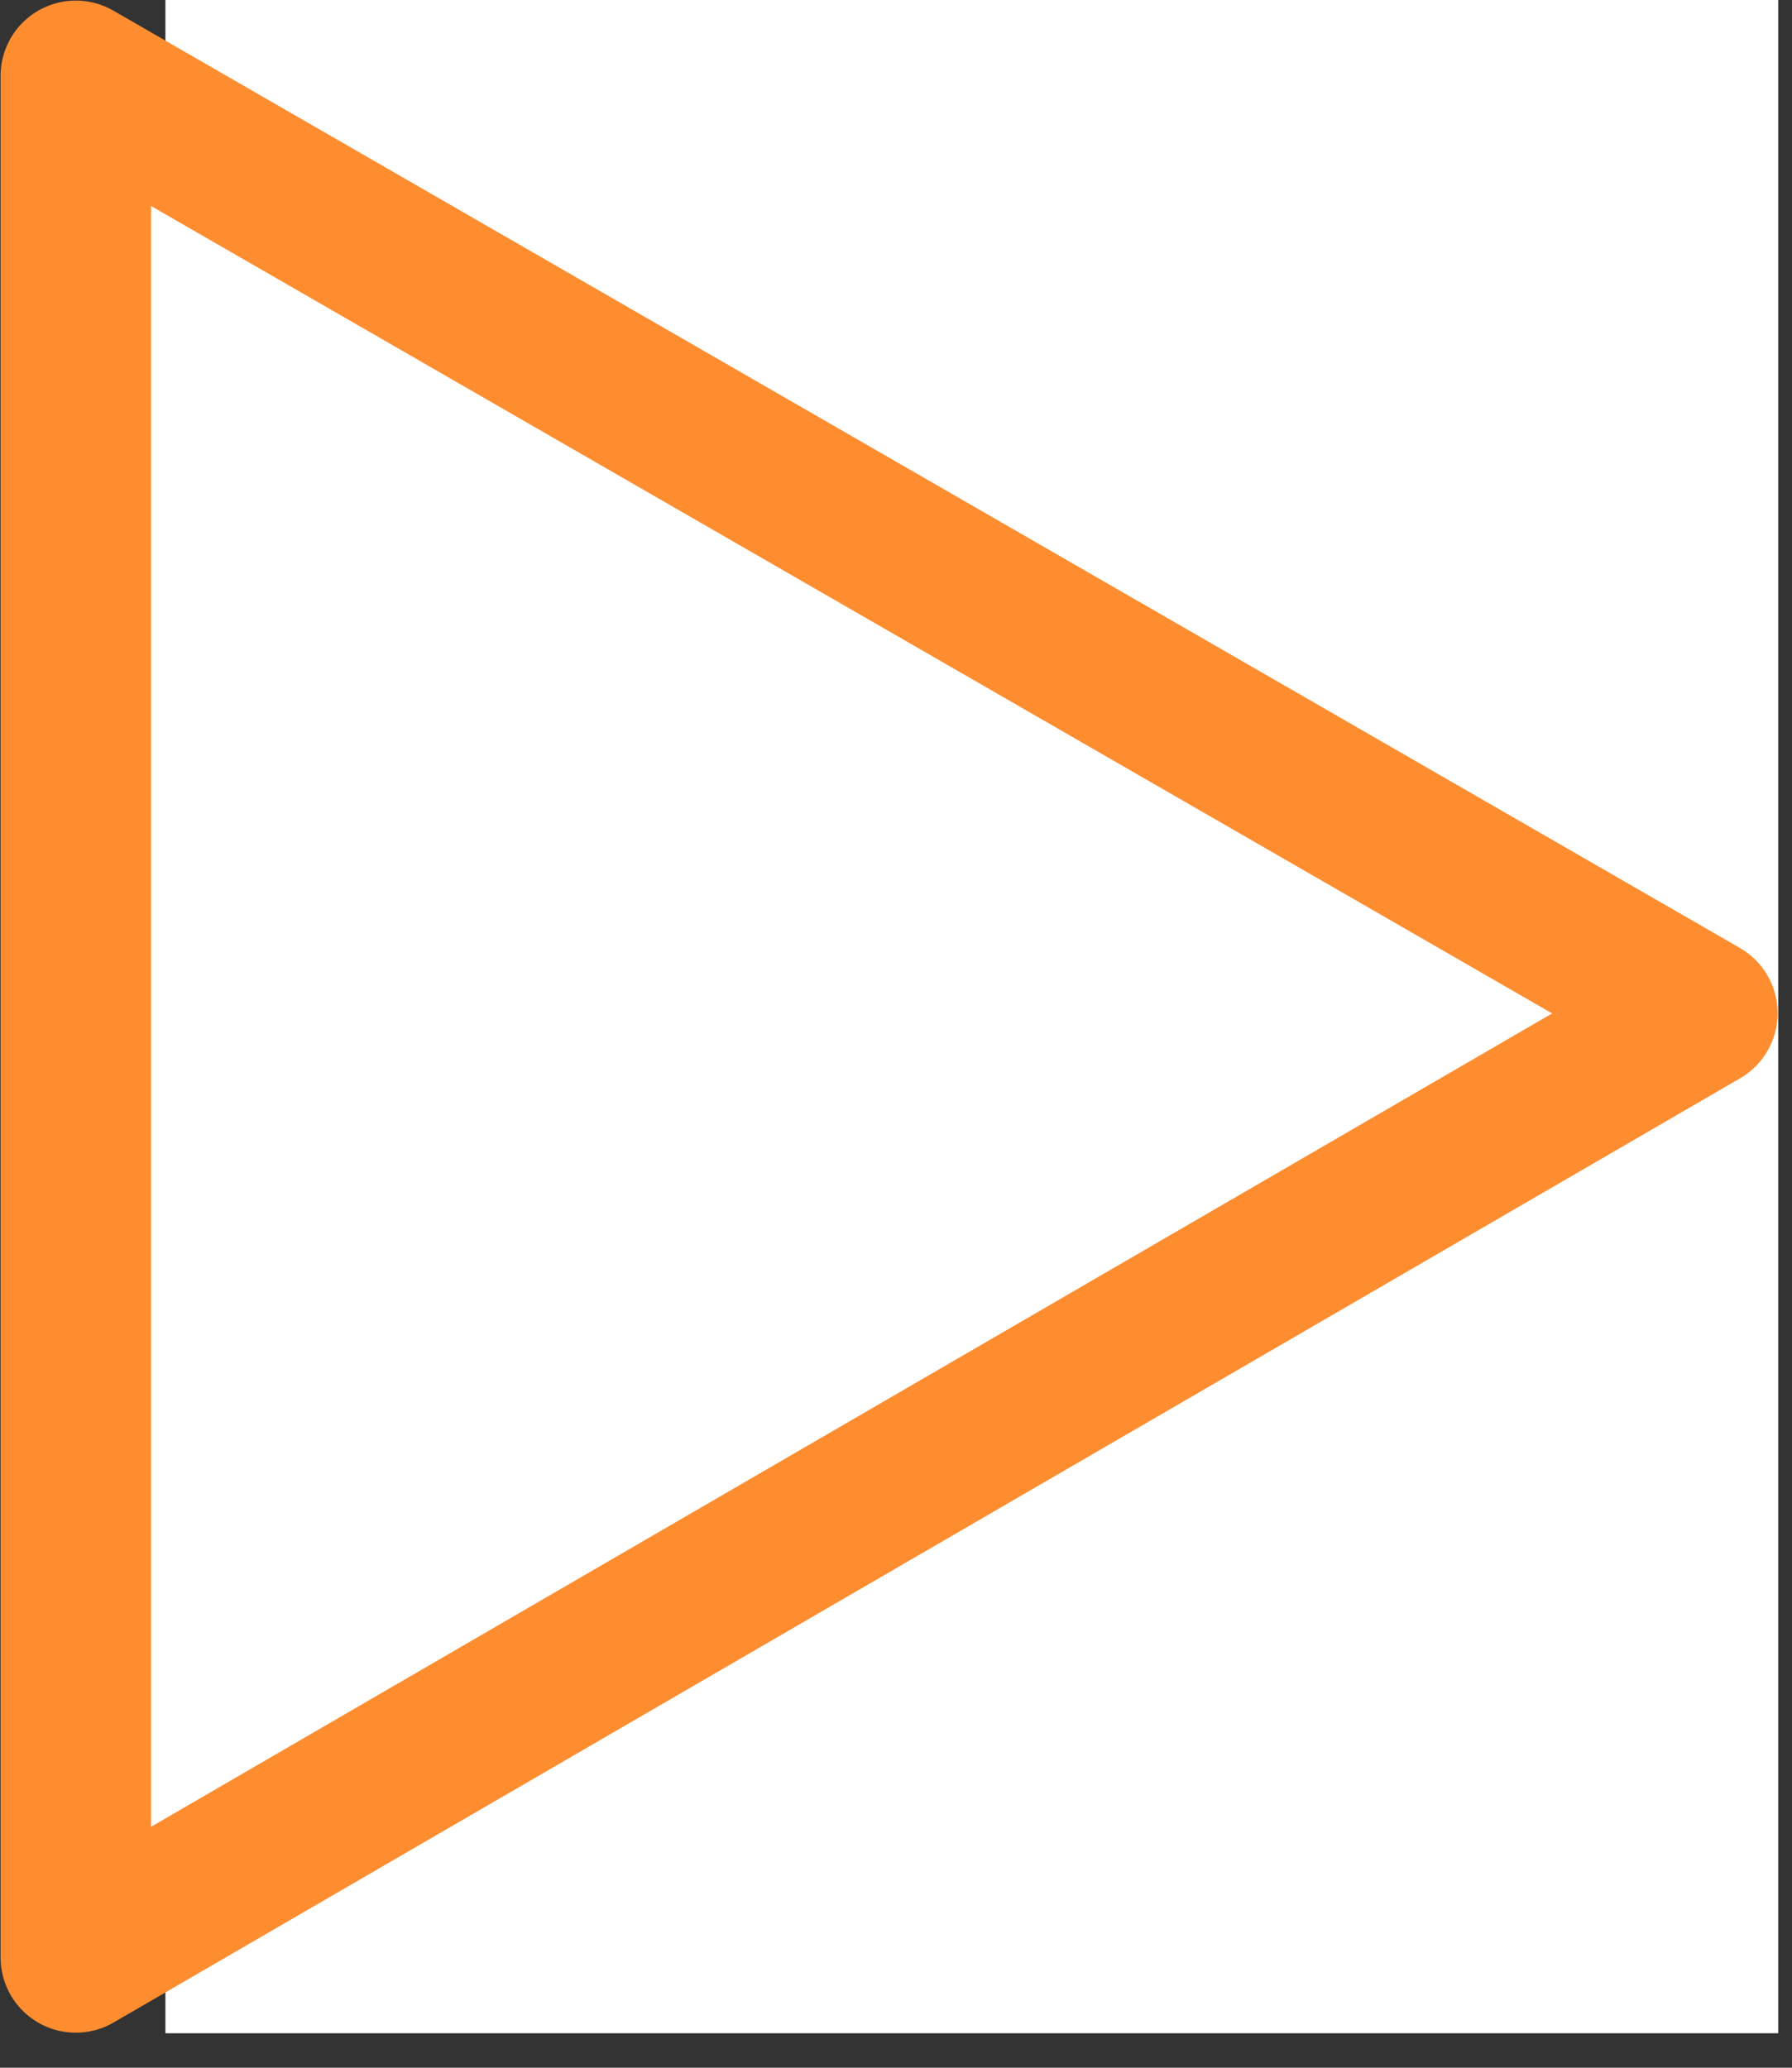 <svg enable-background="new 0 0 26 30" viewBox="0 0 26 30" width="26" height="30" xmlns="http://www.w3.org/2000/svg"><rect x="0" y="0" width="26" height="30" fill="#333333" stroke="none"/><g fill="#fff"><path d="m2.4 0h23.4v29.5h-23.4z"/><path d="m1.1 1.1 23.6 13.6-23.6 13.7v-13.7z" stroke="#fe8d30" stroke-linecap="round" stroke-linejoin="round" stroke-miterlimit="10" stroke-width="2.183"/></g></svg>